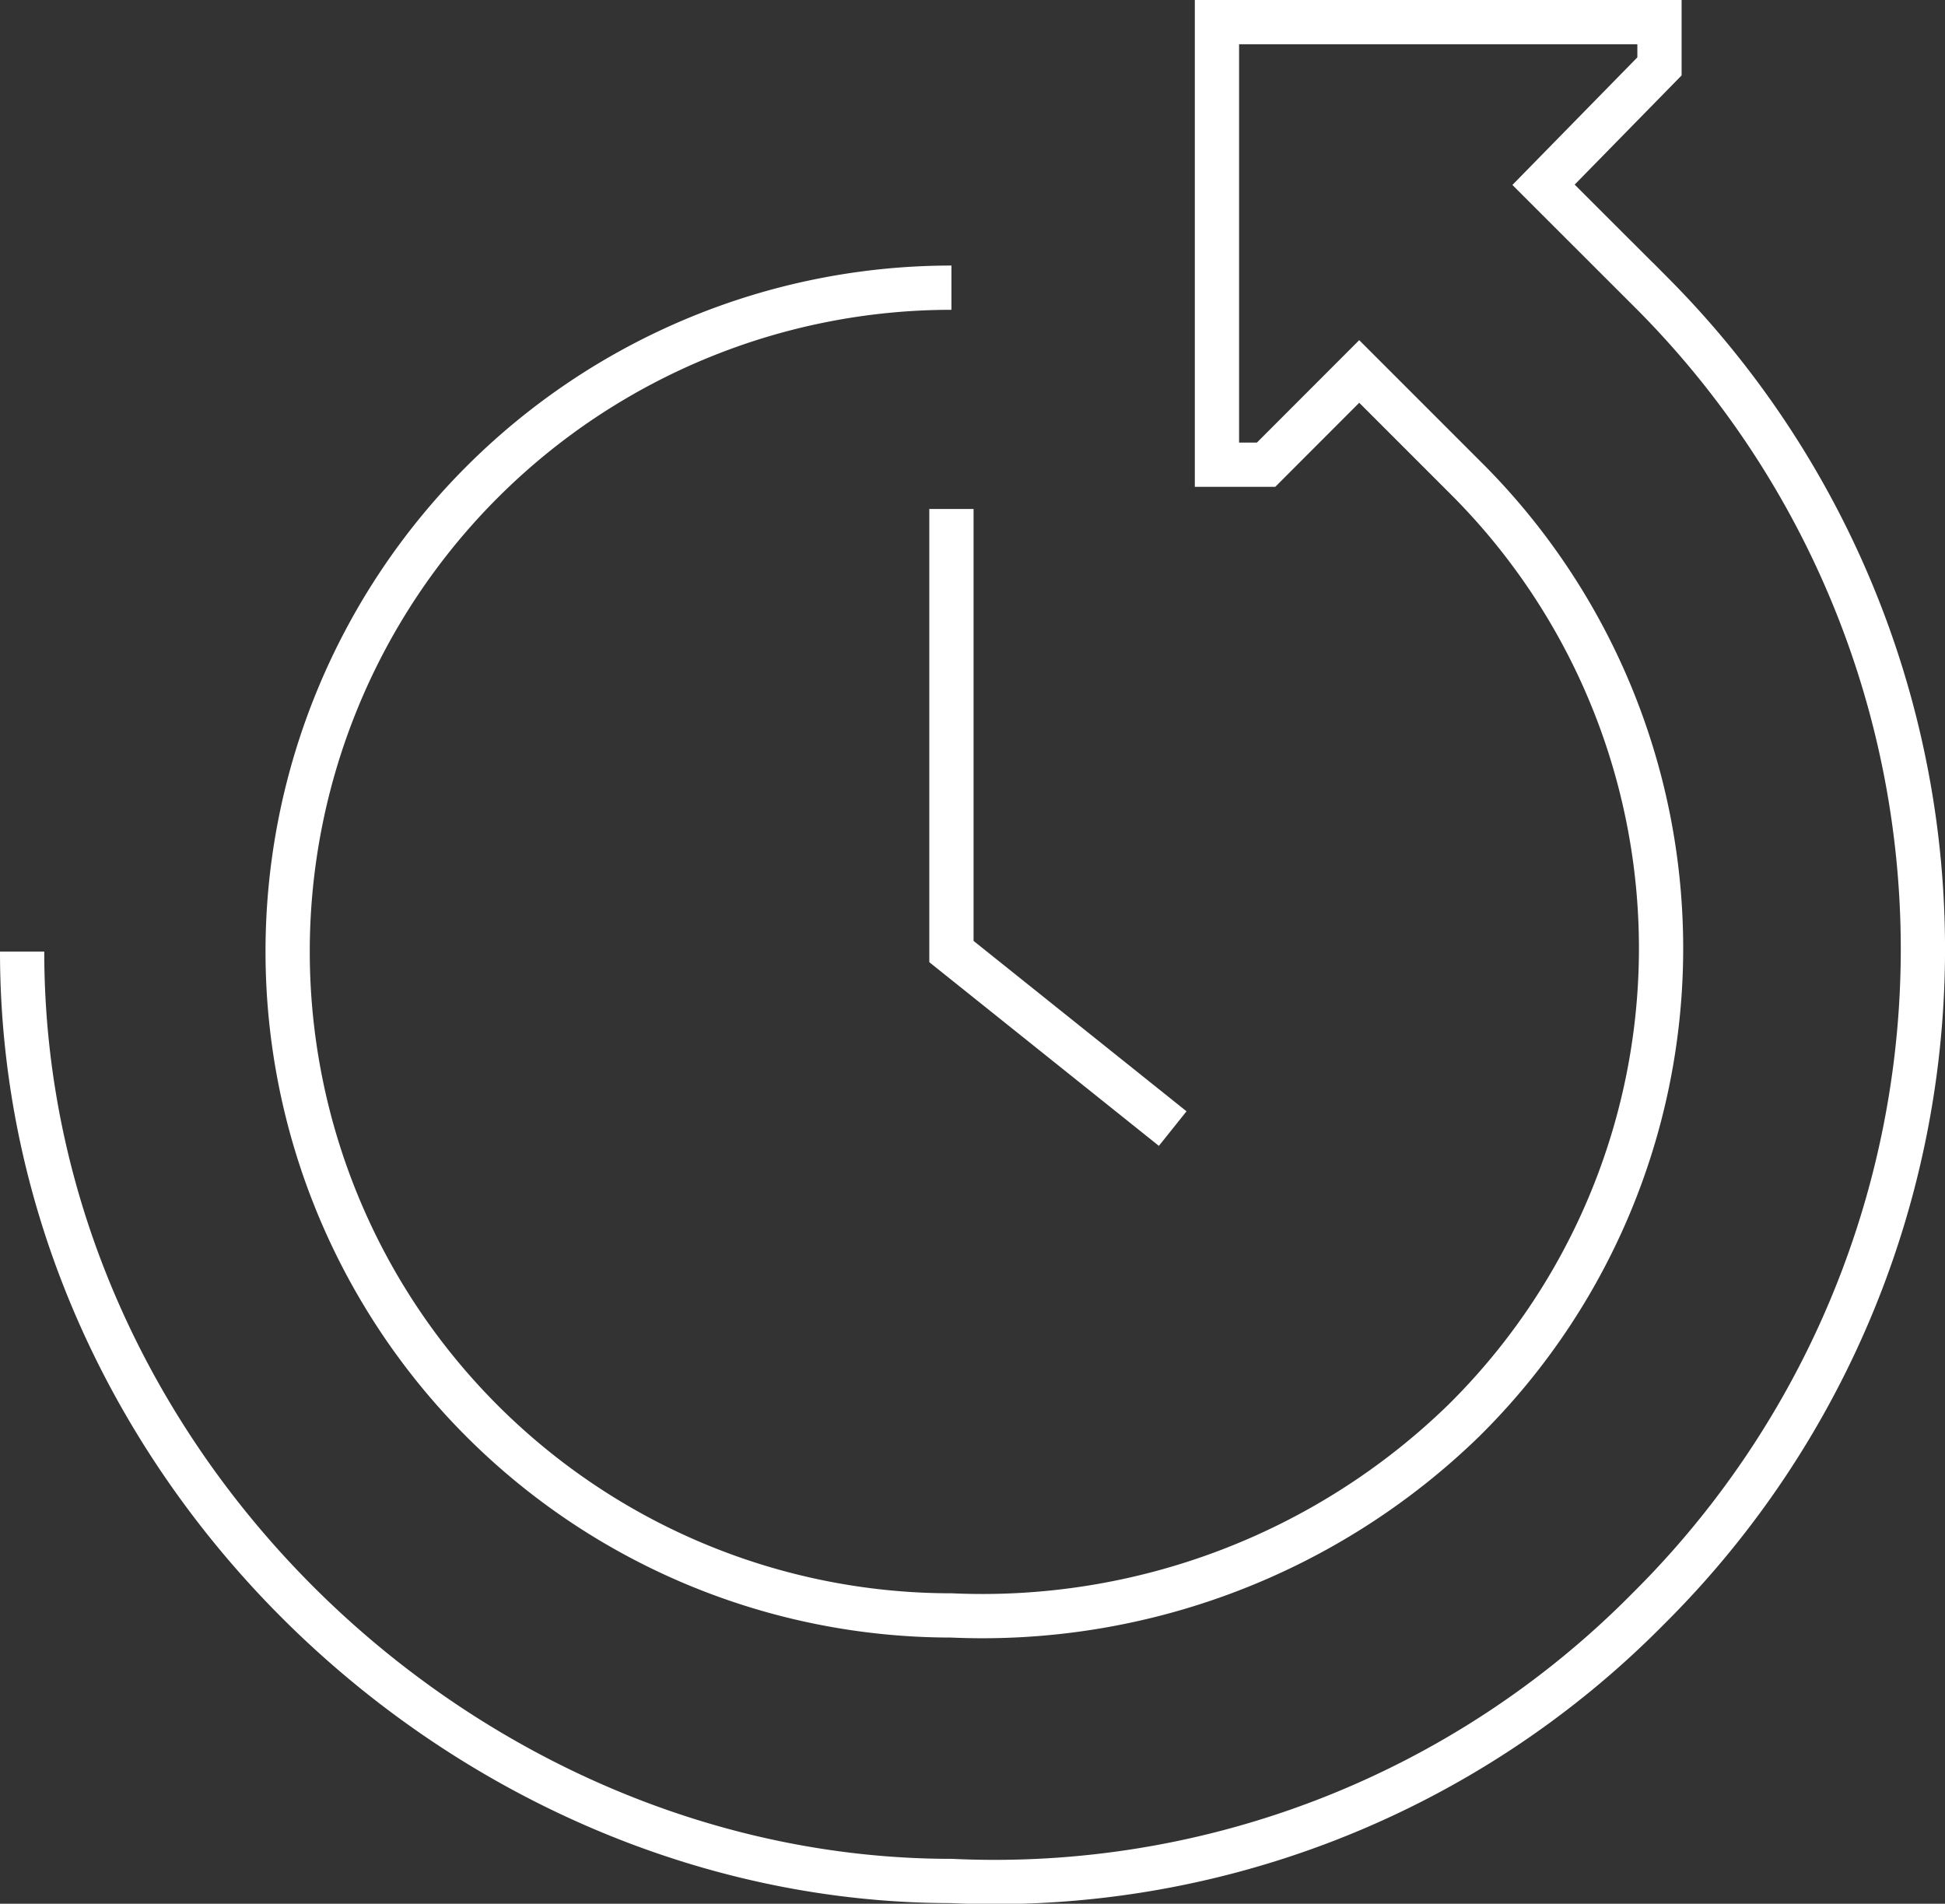 <svg xmlns="http://www.w3.org/2000/svg" width="43.952" height="43.014" viewBox="0 0 43.952 43.014">
  <rect x="0" y="0" width="43.952" height="43.014" fill="#333333" stroke="none"/>
  <g id="Group_1110" data-name="Group 1110" transform="translate(-732 -1005.5)">
    <path id="Path_938" data-name="Path 938" d="M758.5,1031l-5-4v-10" fill="none" stroke="#fff" stroke-miterlimit="10" stroke-width="1"/>
    <path id="Path_939" data-name="Path 939" d="M753.5,1012a15,15,0,0,0,0,30,15.6,15.6,0,0,0,11.569-4.394,15,15,0,0,0,.146-21.213l-2.5-2.5L760.61,1016H759.5v-10h10v1l-2.62,2.675,2.478,2.476a21,21,0,0,1-.114,29.7A20.756,20.756,0,0,1,753.5,1048h0c-11,0-21-9.4-21-21" fill="none" stroke="#fff" stroke-miterlimit="10" stroke-width="1"/>
  </g>
</svg>
